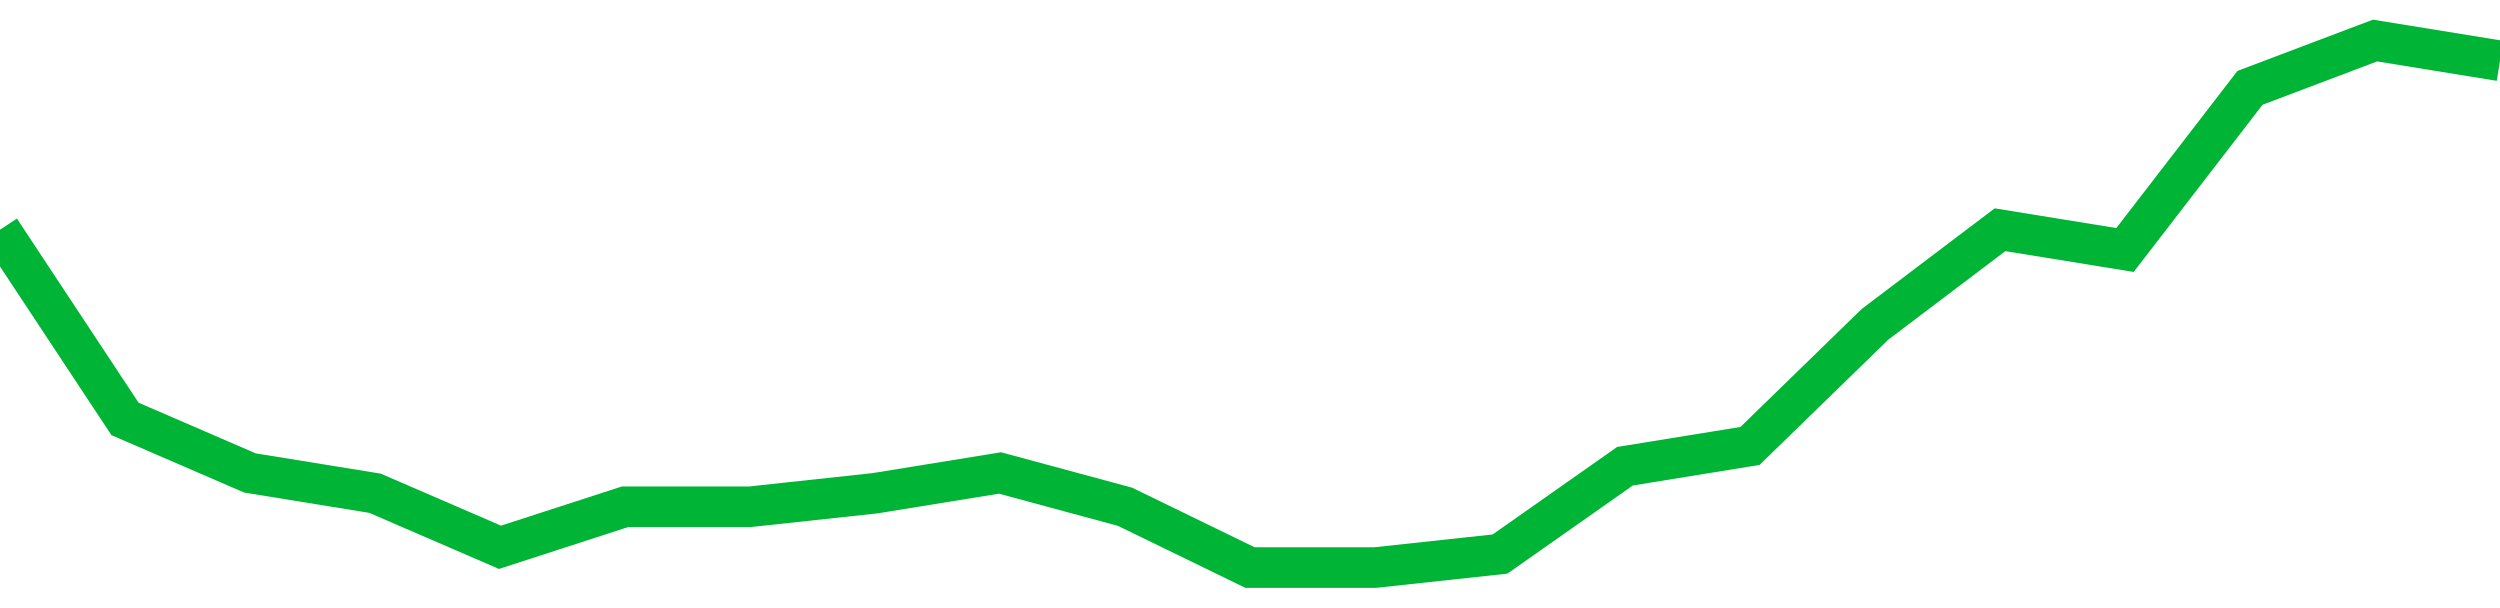 <!-- Generated with https://github.com/jxxe/sparkline/ --><svg viewBox="0 0 185 45" class="sparkline" xmlns="http://www.w3.org/2000/svg"><path class="sparkline--fill" d="M 0 17 L 0 17 L 9.25 31 L 18.5 35 L 27.75 36.5 L 37 40.5 L 46.25 37.5 L 55.5 37.5 L 64.75 36.5 L 74 35 L 83.25 37.5 L 92.5 42 L 101.75 42 L 111 41 L 120.25 34.5 L 129.5 33 L 138.75 24 L 148 17 L 157.25 18.5 L 166.5 6.5 L 175.75 3 L 185 4.5 V 45 L 0 45 Z" stroke="none" fill="none" ></path><path class="sparkline--line" d="M 0 17 L 0 17 L 9.25 31 L 18.5 35 L 27.75 36.5 L 37 40.5 L 46.25 37.5 L 55.5 37.5 L 64.75 36.5 L 74 35 L 83.25 37.5 L 92.5 42 L 101.75 42 L 111 41 L 120.25 34.5 L 129.5 33 L 138.75 24 L 148 17 L 157.25 18.5 L 166.5 6.5 L 175.75 3 L 185 4.5" fill="none" stroke-width="3" stroke="#00B436" ></path></svg>